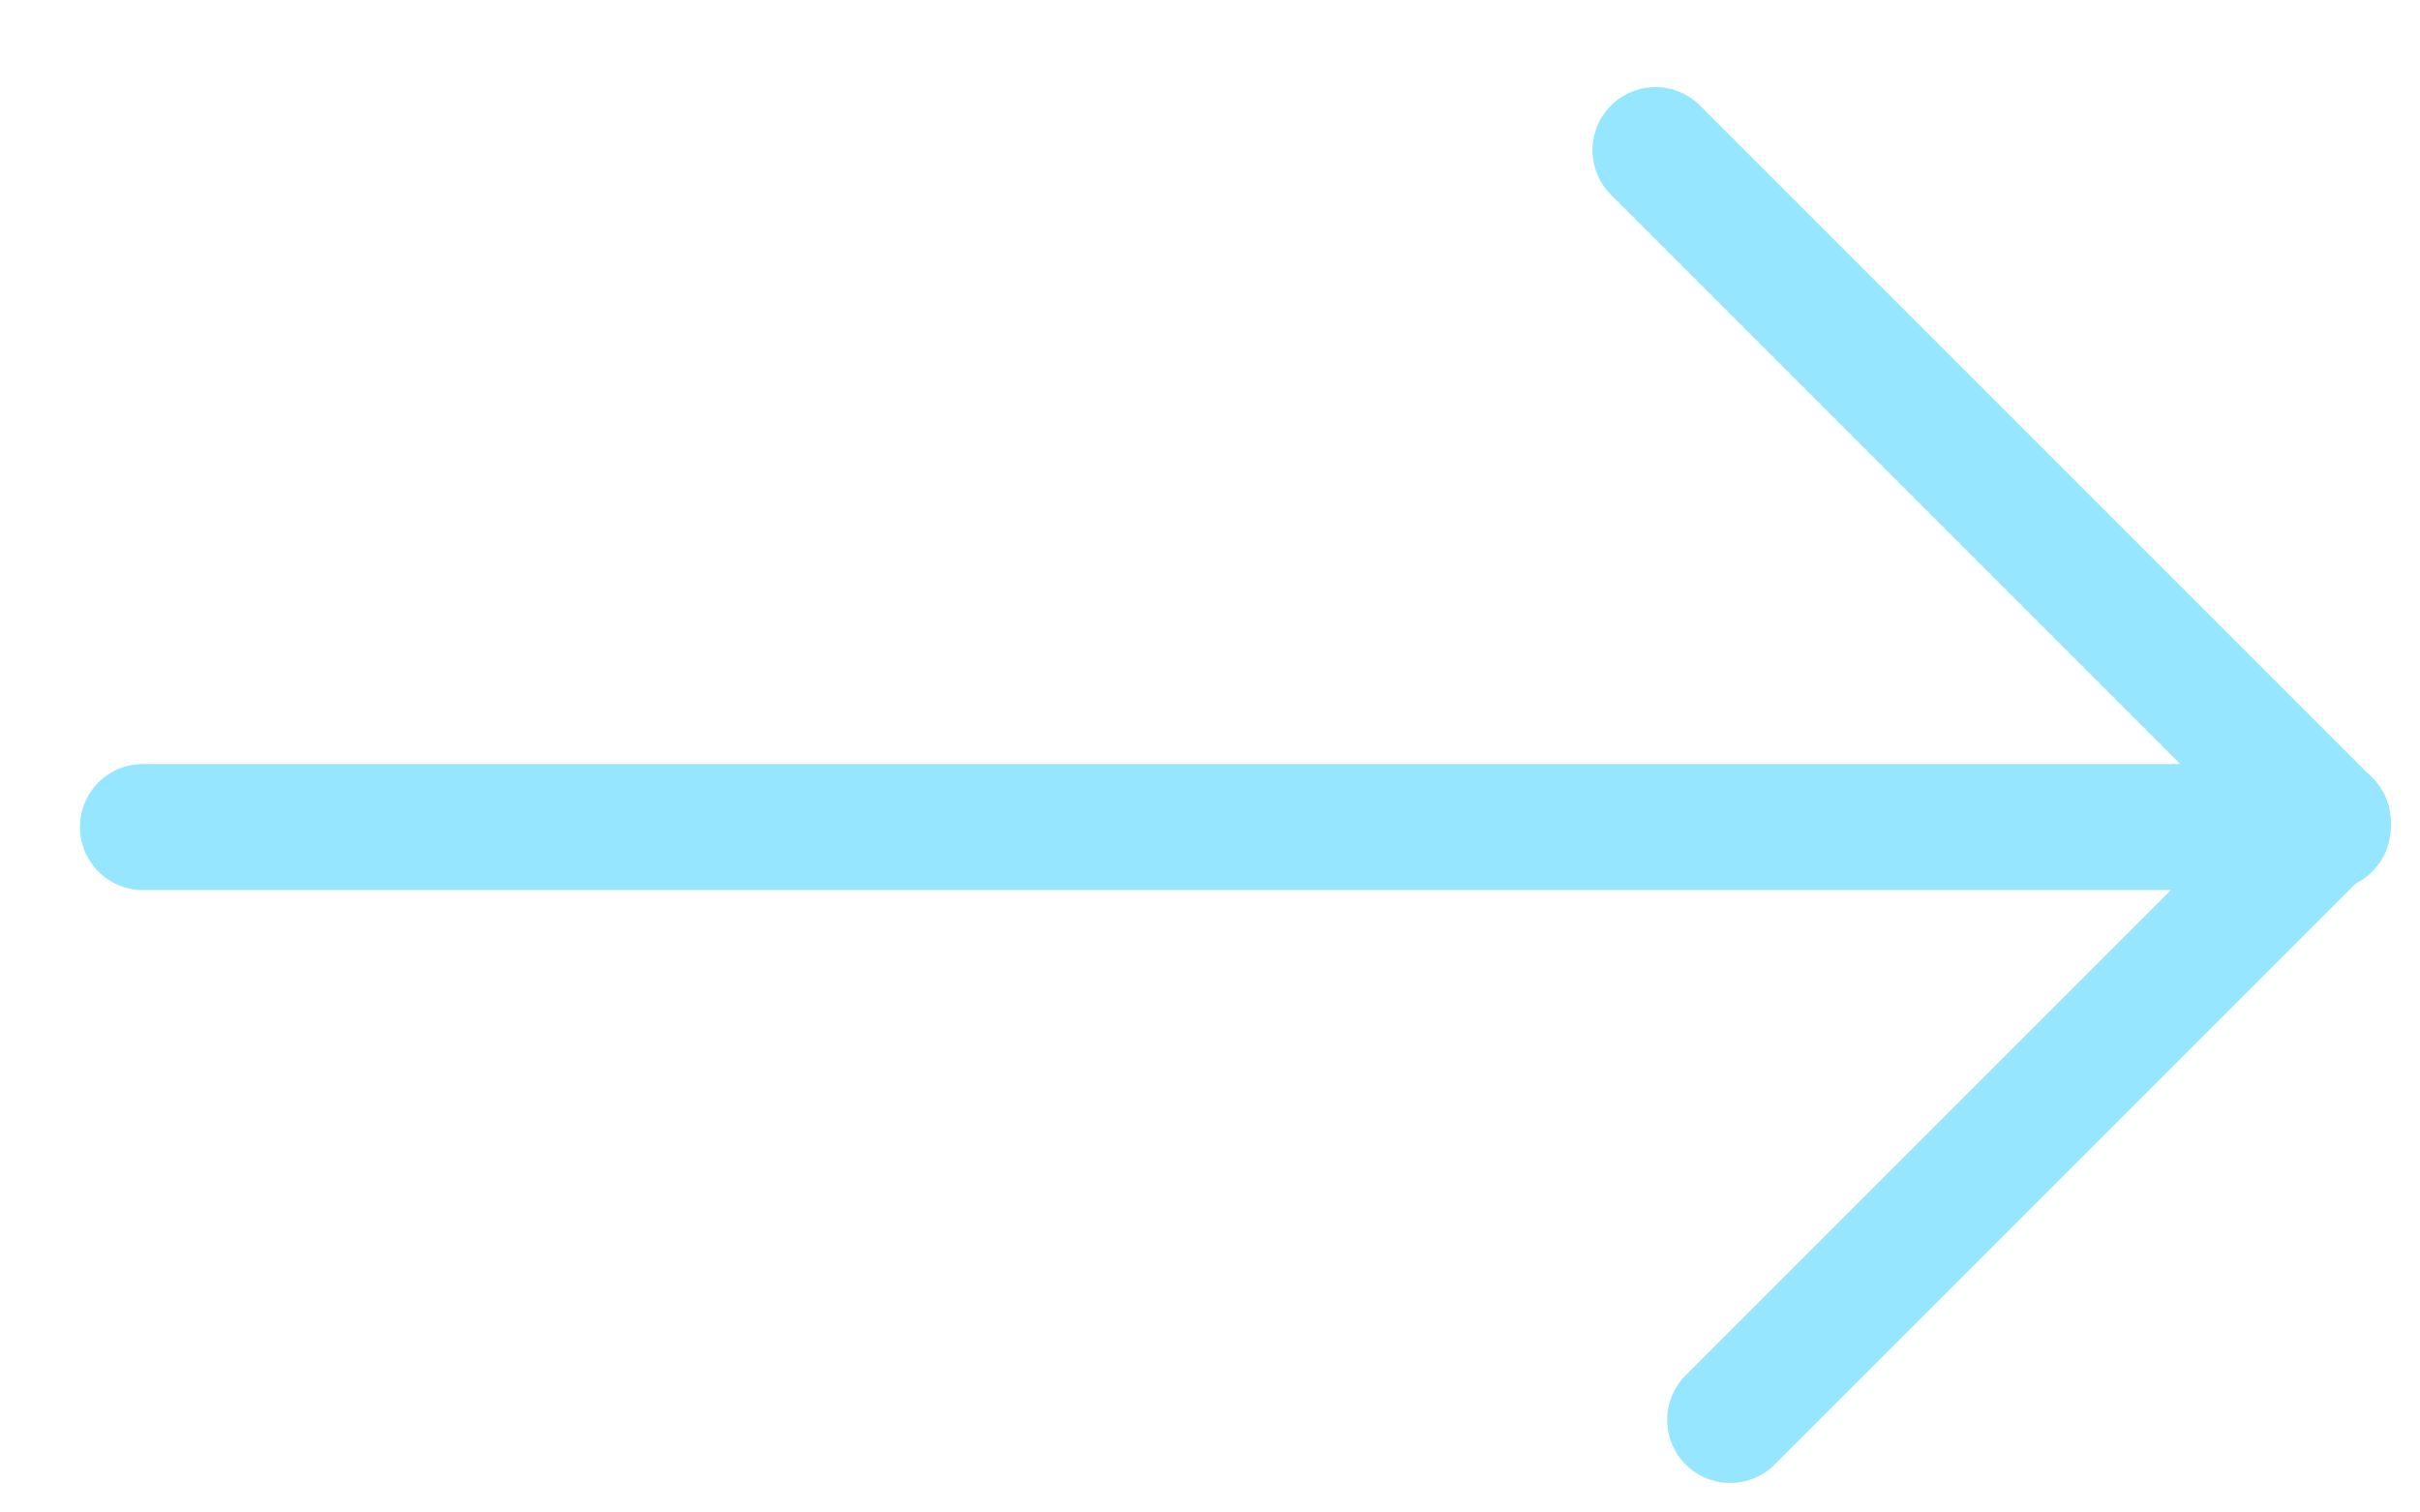 <?xml version="1.0" encoding="UTF-8"?>
<svg xmlns="http://www.w3.org/2000/svg" width="24" height="15" viewBox="0 0 24 15" fill="none">
  <path d="M1.418 8.202L23.085 8.202" stroke="#96E6FF" stroke-width="1.25" stroke-linecap="round"></path>
  <path d="M16.418 1.489L23.085 8.156" stroke="#96E6FF" stroke-width="1.25" stroke-linecap="round"></path>
  <path d="M17.159 14.082L23.085 8.156" stroke="#96E6FF" stroke-width="1.25" stroke-linecap="round"></path>
</svg>
